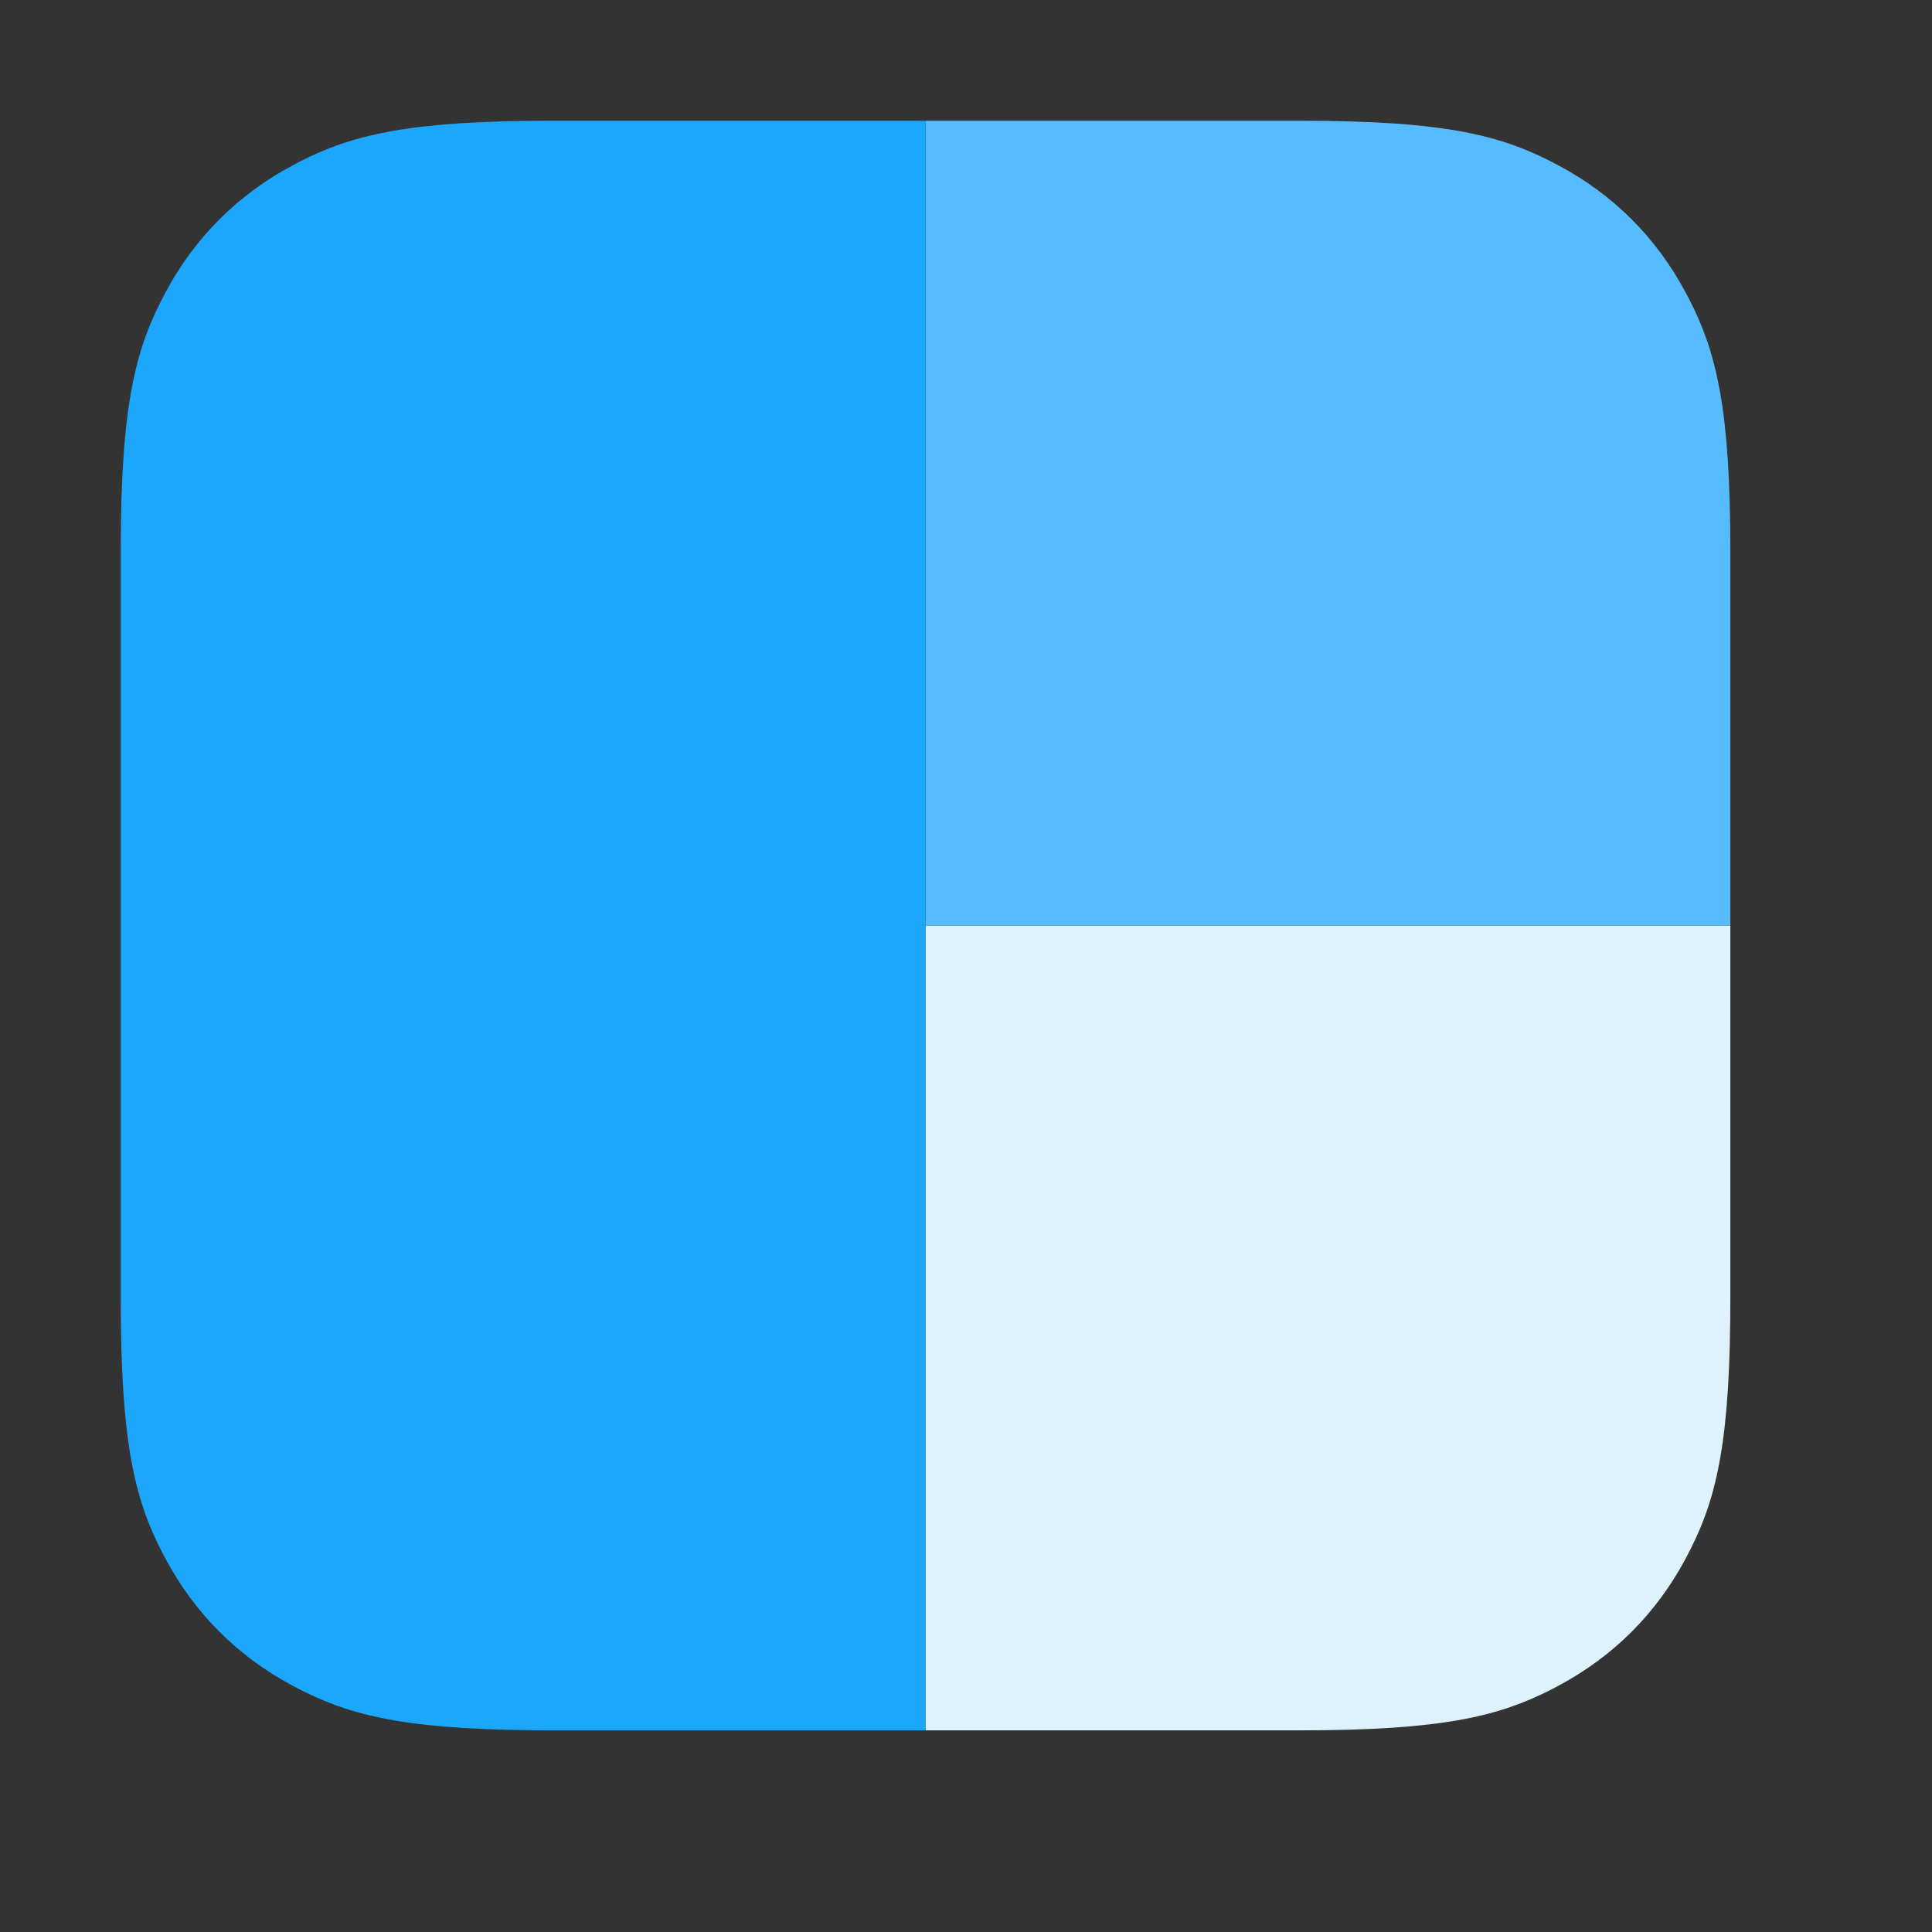 <svg width="16" height="16" viewBox="0 0 16 16" fill="none" xmlns="http://www.w3.org/2000/svg">
<rect x="0" y="0" width="16" height="16" fill="#333333" stroke="none"/>
<path fill-rule="evenodd" clip-rule="evenodd" d="M14.33 7.665V10.77L14.329 10.93C14.318 12.048 14.19 12.477 13.959 12.909C13.717 13.362 13.362 13.717 12.909 13.959L12.849 13.991C12.415 14.212 11.953 14.33 10.77 14.33H7.665V7.665H14.33Z" fill="url(#paint0_linear_1_20)"/>
<path fill-rule="evenodd" clip-rule="evenodd" d="M12.909 1.371C13.362 1.613 13.717 1.968 13.959 2.421L13.991 2.481C14.212 2.915 14.33 3.377 14.33 4.56V7.665H7.665V1H10.77C12.008 1 12.457 1.129 12.909 1.371Z" fill="url(#paint1_linear_1_20)"/>
<path fill-rule="evenodd" clip-rule="evenodd" d="M7.665 1V14.33H4.56L4.4 14.329C3.282 14.318 2.853 14.19 2.421 13.959C1.968 13.717 1.613 13.362 1.371 12.909L1.339 12.849C1.118 12.415 1 11.953 1 10.77V4.56C1 3.322 1.129 2.873 1.371 2.421C1.613 1.968 1.968 1.613 2.421 1.371L2.481 1.339C2.915 1.118 3.377 1 4.56 1H7.665Z" fill="url(#paint2_linear_1_20)"/>
<defs>
<linearGradient id="paint0_linear_1_20" x1="340.915" y1="7.665" x2="674.165" y2="674.165" gradientUnits="userSpaceOnUse">
<stop stop-color="#DEF2FE"/>
<stop offset="1" stop-color="#DBF1FE"/>
</linearGradient>
<linearGradient id="paint1_linear_1_20" x1="7.665" y1="1" x2="340.915" y2="667.5" gradientUnits="userSpaceOnUse">
<stop stop-color="#57BCFD"/>
<stop offset="1" stop-color="#51B5FD"/>
</linearGradient>
<linearGradient id="paint2_linear_1_20" x1="250.937" y1="1" x2="817.463" y2="1134.05" gradientUnits="userSpaceOnUse">
<stop stop-color="#1CA7FD"/>
<stop offset="1" stop-color="#148CFC"/>
</linearGradient>
</defs>
</svg>
